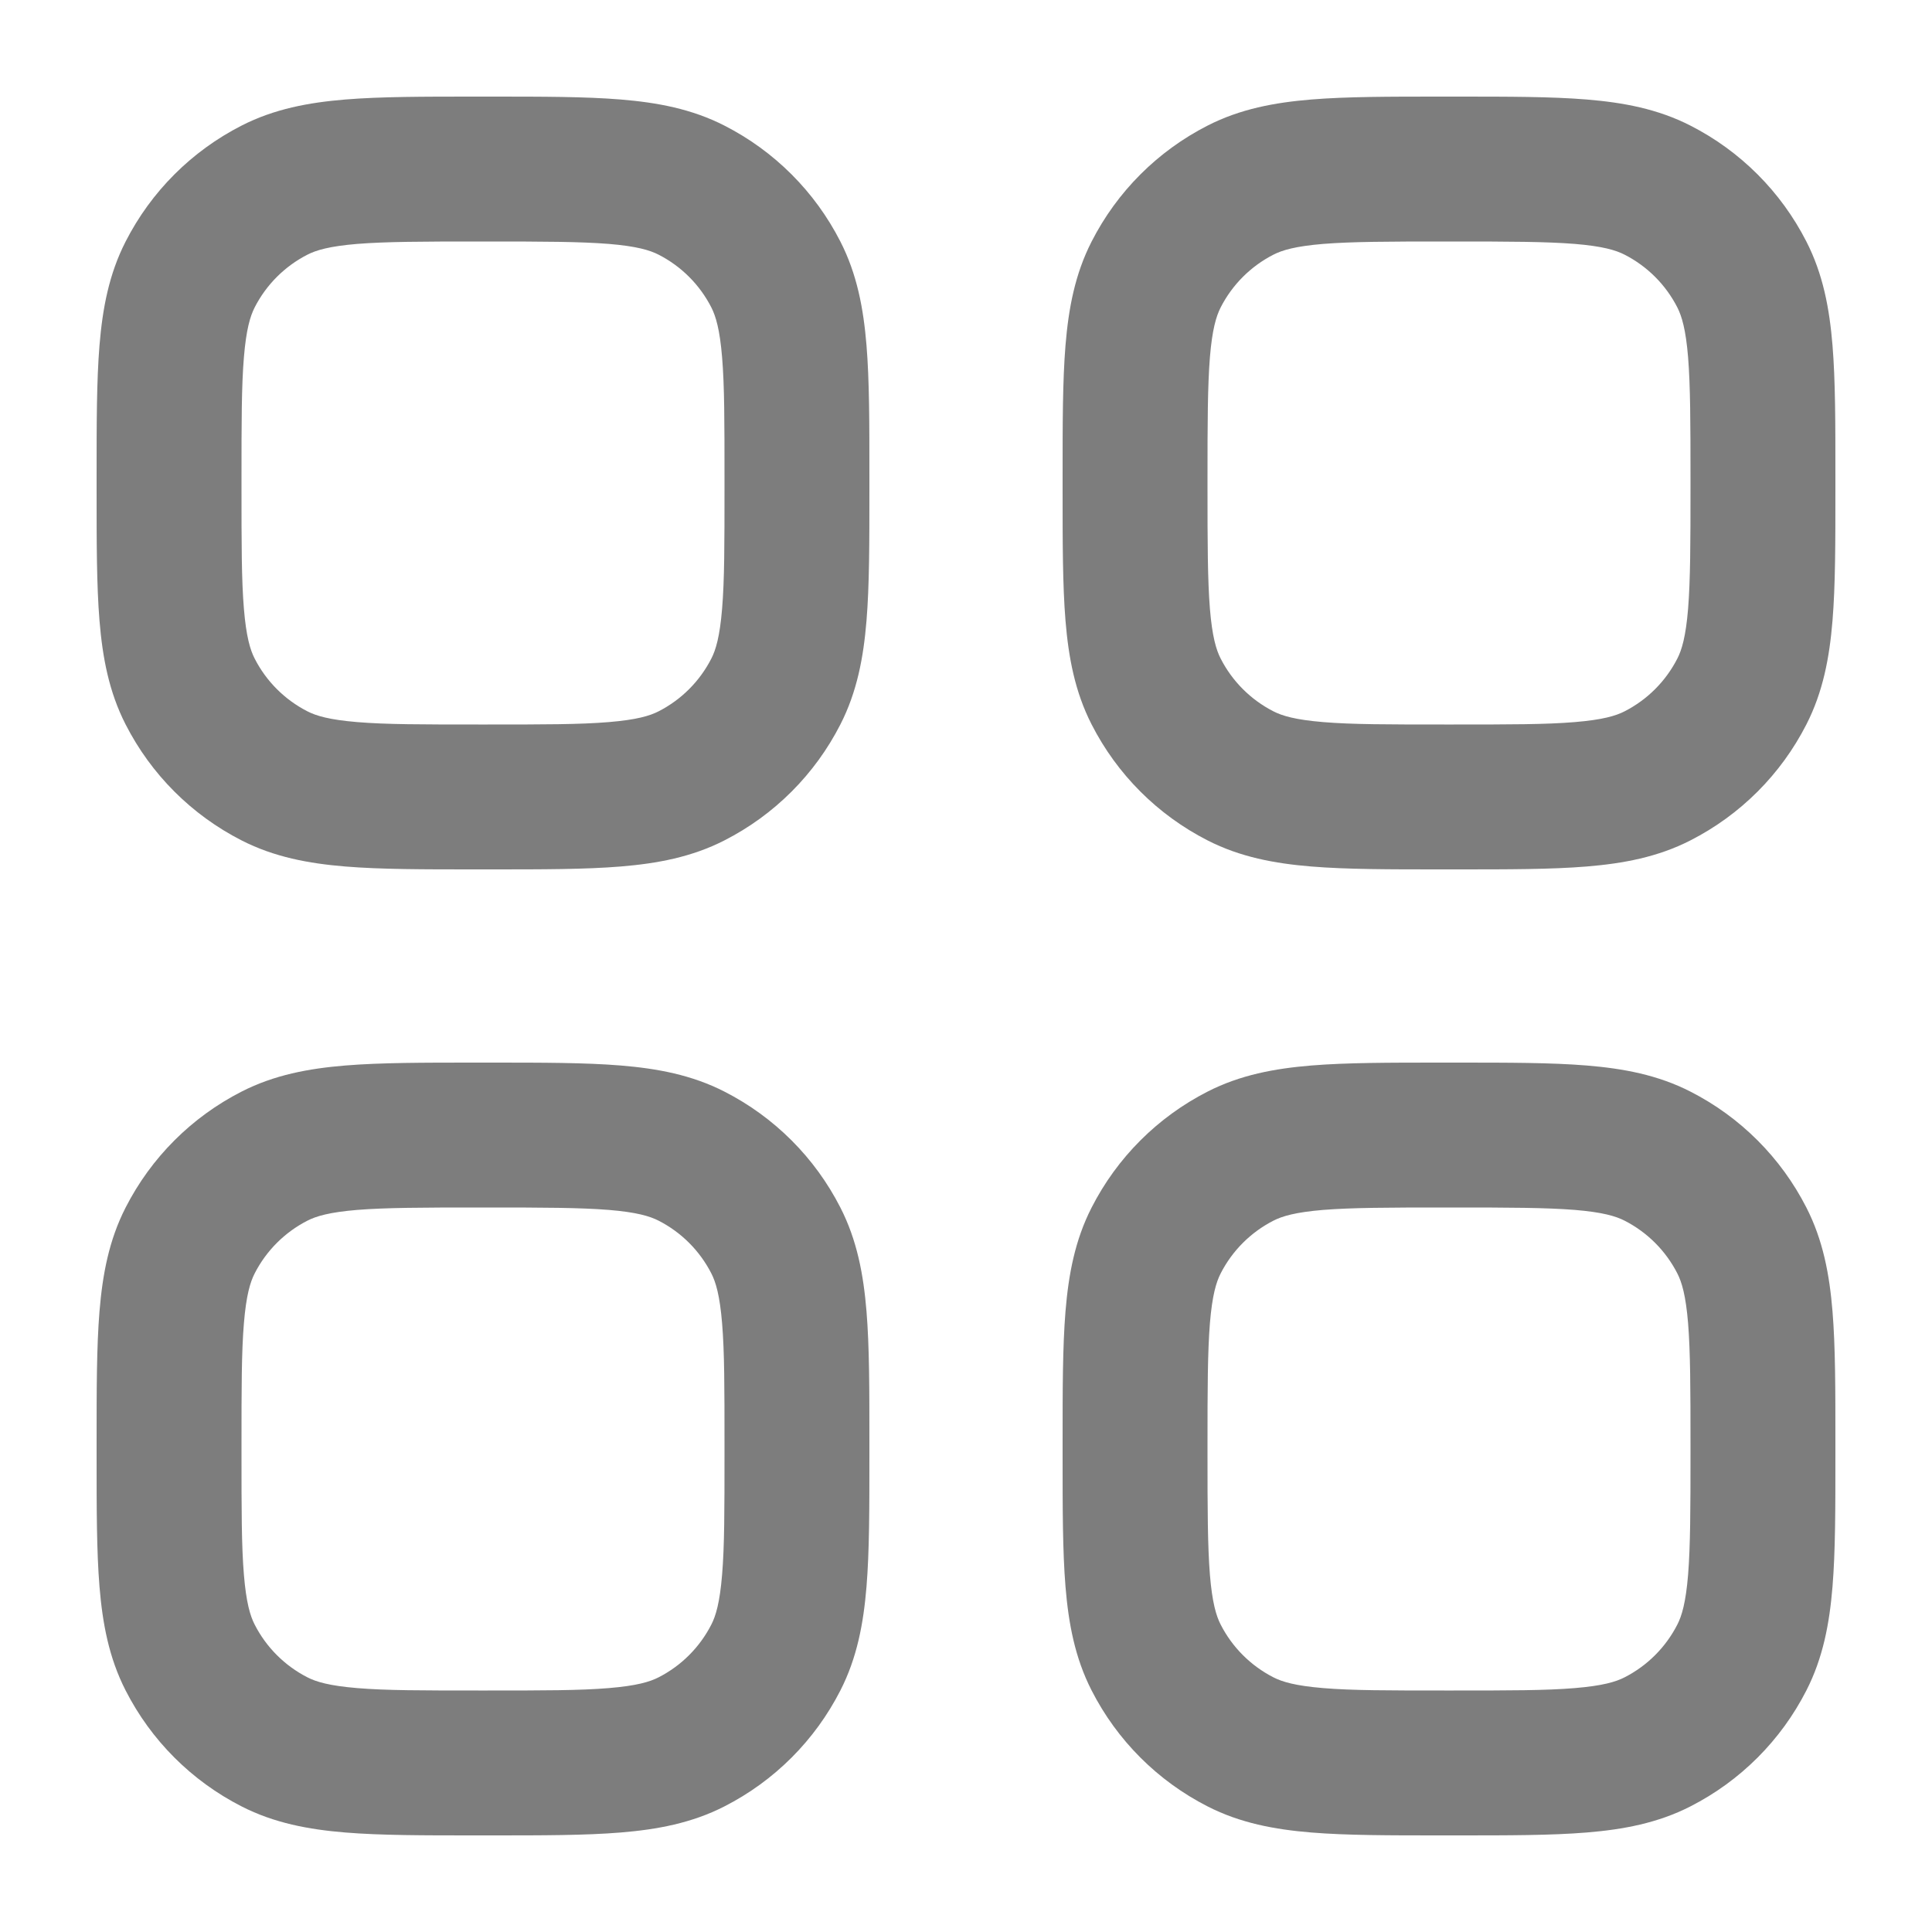 <svg width="16" height="16" viewBox="0 0 16 16" fill="none" xmlns="http://www.w3.org/2000/svg">
<path fill-rule="evenodd" clip-rule="evenodd" d="M3.936 0.8H4.064C4.492 0.8 4.848 0.8 5.14 0.824C5.444 0.849 5.729 0.902 5.999 1.04C6.413 1.251 6.749 1.587 6.96 2.001C7.098 2.271 7.151 2.556 7.176 2.86C7.2 3.152 7.2 3.508 7.2 3.936V4.064C7.2 4.492 7.2 4.848 7.176 5.14C7.151 5.444 7.098 5.729 6.96 5.999C6.749 6.413 6.413 6.749 5.999 6.96C5.729 7.098 5.444 7.151 5.14 7.176C4.848 7.2 4.492 7.2 4.064 7.2H3.936C3.508 7.2 3.152 7.2 2.86 7.176C2.556 7.151 2.271 7.098 2.001 6.96C1.587 6.749 1.251 6.413 1.04 5.999C0.902 5.729 0.849 5.444 0.824 5.14C0.8 4.848 0.8 4.492 0.8 4.064V3.936C0.8 3.508 0.8 3.152 0.824 2.86C0.849 2.556 0.902 2.271 1.04 2.001C1.251 1.587 1.587 1.251 2.001 1.04C2.271 0.902 2.556 0.849 2.86 0.824C3.152 0.8 3.508 0.8 3.936 0.8ZM2.958 2.02C2.728 2.039 2.618 2.072 2.546 2.109C2.358 2.205 2.205 2.358 2.109 2.546C2.072 2.619 2.039 2.728 2.02 2.958C2 3.195 2 3.502 2 3.96V4.04C2 4.498 2 4.805 2.02 5.042C2.039 5.272 2.072 5.382 2.109 5.454C2.205 5.642 2.358 5.795 2.546 5.891C2.618 5.928 2.728 5.961 2.958 5.98C3.195 6 3.502 6 3.96 6H4.04C4.498 6 4.805 6 5.042 5.98C5.272 5.961 5.382 5.928 5.454 5.891C5.642 5.795 5.795 5.642 5.891 5.454C5.928 5.382 5.961 5.272 5.98 5.042C6 4.805 6 4.498 6 4.04V3.96C6 3.502 6 3.195 5.98 2.958C5.961 2.728 5.928 2.619 5.891 2.546C5.795 2.358 5.642 2.205 5.454 2.109C5.382 2.072 5.272 2.039 5.042 2.02C4.805 2.001 4.498 2 4.04 2H3.96C3.502 2 3.195 2.001 2.958 2.02ZM11.936 0.8H12.064C12.492 0.8 12.848 0.8 13.14 0.824C13.444 0.849 13.729 0.902 13.999 1.04C14.413 1.251 14.749 1.587 14.96 2.001C15.098 2.271 15.151 2.556 15.176 2.86C15.2 3.152 15.2 3.508 15.2 3.936V4.064C15.2 4.492 15.2 4.848 15.176 5.14C15.151 5.444 15.098 5.729 14.96 5.999C14.749 6.413 14.413 6.749 13.999 6.96C13.729 7.098 13.444 7.151 13.14 7.176C12.848 7.2 12.492 7.2 12.064 7.2H11.936C11.508 7.2 11.152 7.2 10.86 7.176C10.556 7.151 10.271 7.098 10.001 6.96C9.587 6.749 9.251 6.413 9.04 5.999C8.902 5.729 8.849 5.444 8.824 5.14C8.8 4.848 8.8 4.492 8.8 4.064V3.936C8.8 3.508 8.8 3.152 8.824 2.86C8.849 2.556 8.902 2.271 9.04 2.001C9.251 1.587 9.587 1.251 10.001 1.04C10.271 0.902 10.556 0.849 10.86 0.824C11.152 0.8 11.508 0.8 11.936 0.8ZM10.958 2.02C10.728 2.039 10.618 2.072 10.546 2.109C10.358 2.205 10.205 2.358 10.109 2.546C10.072 2.619 10.039 2.728 10.02 2.958C10.001 3.195 10 3.502 10 3.96V4.04C10 4.498 10.001 4.805 10.02 5.042C10.039 5.272 10.072 5.382 10.109 5.454C10.205 5.642 10.358 5.795 10.546 5.891C10.618 5.928 10.728 5.961 10.958 5.98C11.195 6 11.502 6 11.96 6H12.04C12.498 6 12.805 6 13.042 5.98C13.272 5.961 13.382 5.928 13.454 5.891C13.642 5.795 13.795 5.642 13.891 5.454C13.928 5.382 13.961 5.272 13.98 5.042C13.999 4.805 14 4.498 14 4.04V3.96C14 3.502 13.999 3.195 13.98 2.958C13.961 2.728 13.928 2.619 13.891 2.546C13.795 2.358 13.642 2.205 13.454 2.109C13.382 2.072 13.272 2.039 13.042 2.02C12.805 2.001 12.498 2 12.04 2H11.96C11.502 2 11.195 2.001 10.958 2.02ZM3.936 8.8H4.064C4.492 8.8 4.848 8.8 5.14 8.824C5.444 8.849 5.729 8.902 5.999 9.04C6.413 9.251 6.749 9.587 6.96 10.001C7.098 10.271 7.151 10.556 7.176 10.86C7.2 11.152 7.2 11.508 7.2 11.936V12.064C7.2 12.492 7.2 12.848 7.176 13.14C7.151 13.444 7.098 13.729 6.96 13.999C6.749 14.413 6.413 14.749 5.999 14.96C5.729 15.098 5.444 15.151 5.14 15.176C4.848 15.2 4.492 15.2 4.064 15.2H3.936C3.508 15.2 3.152 15.2 2.86 15.176C2.556 15.151 2.271 15.098 2.001 14.96C1.587 14.749 1.251 14.413 1.04 13.999C0.902 13.729 0.849 13.444 0.824 13.14C0.8 12.848 0.8 12.492 0.8 12.064V11.936C0.8 11.508 0.8 11.152 0.824 10.86C0.849 10.556 0.902 10.271 1.04 10.001C1.251 9.587 1.587 9.251 2.001 9.04C2.271 8.902 2.556 8.849 2.86 8.824C3.152 8.8 3.508 8.8 3.936 8.8ZM2.958 10.02C2.728 10.039 2.618 10.072 2.546 10.109C2.358 10.205 2.205 10.358 2.109 10.546C2.072 10.618 2.039 10.728 2.02 10.958C2 11.195 2 11.502 2 11.96V12.04C2 12.498 2 12.805 2.02 13.042C2.039 13.272 2.072 13.382 2.109 13.454C2.205 13.642 2.358 13.795 2.546 13.891C2.618 13.928 2.728 13.961 2.958 13.98C3.195 14 3.502 14 3.96 14H4.04C4.498 14 4.805 14 5.042 13.98C5.272 13.961 5.382 13.928 5.454 13.891C5.642 13.795 5.795 13.642 5.891 13.454C5.928 13.382 5.961 13.272 5.98 13.042C6 12.805 6 12.498 6 12.04V11.96C6 11.502 6 11.195 5.98 10.958C5.961 10.728 5.928 10.618 5.891 10.546C5.795 10.358 5.642 10.205 5.454 10.109C5.382 10.072 5.272 10.039 5.042 10.02C4.805 10.001 4.498 10 4.04 10H3.96C3.502 10 3.195 10.001 2.958 10.02ZM11.936 8.8H12.064C12.492 8.8 12.848 8.8 13.14 8.824C13.444 8.849 13.729 8.902 13.999 9.04C14.413 9.251 14.749 9.587 14.96 10.001C15.098 10.271 15.151 10.556 15.176 10.86C15.2 11.152 15.2 11.508 15.2 11.936V12.064C15.2 12.492 15.2 12.848 15.176 13.14C15.151 13.444 15.098 13.729 14.96 13.999C14.749 14.413 14.413 14.749 13.999 14.96C13.729 15.098 13.444 15.151 13.14 15.176C12.848 15.2 12.492 15.2 12.064 15.2H11.936C11.508 15.2 11.152 15.2 10.86 15.176C10.556 15.151 10.271 15.098 10.001 14.96C9.587 14.749 9.251 14.413 9.04 13.999C8.902 13.729 8.849 13.444 8.824 13.14C8.8 12.848 8.8 12.492 8.8 12.064V11.936C8.8 11.508 8.8 11.152 8.824 10.86C8.849 10.556 8.902 10.271 9.04 10.001C9.251 9.587 9.587 9.251 10.001 9.04C10.271 8.902 10.556 8.849 10.86 8.824C11.152 8.8 11.508 8.8 11.936 8.8ZM10.958 10.02C10.728 10.039 10.618 10.072 10.546 10.109C10.358 10.205 10.205 10.358 10.109 10.546C10.072 10.618 10.039 10.728 10.02 10.958C10.001 11.195 10 11.502 10 11.96V12.04C10 12.498 10.001 12.805 10.02 13.042C10.039 13.272 10.072 13.382 10.109 13.454C10.205 13.642 10.358 13.795 10.546 13.891C10.618 13.928 10.728 13.961 10.958 13.98C11.195 14 11.502 14 11.96 14H12.04C12.498 14 12.805 14 13.042 13.98C13.272 13.961 13.382 13.928 13.454 13.891C13.642 13.795 13.795 13.642 13.891 13.454C13.928 13.382 13.961 13.272 13.98 13.042C13.999 12.805 14 12.498 14 12.04V11.96C14 11.502 13.999 11.195 13.98 10.958C13.961 10.728 13.928 10.618 13.891 10.546C13.795 10.358 13.642 10.205 13.454 10.109C13.382 10.072 13.272 10.039 13.042 10.02C12.805 10.001 12.498 10 12.04 10H11.96C11.502 10 11.195 10.001 10.958 10.02Z" fill="#7D7D7D"/>
</svg>
